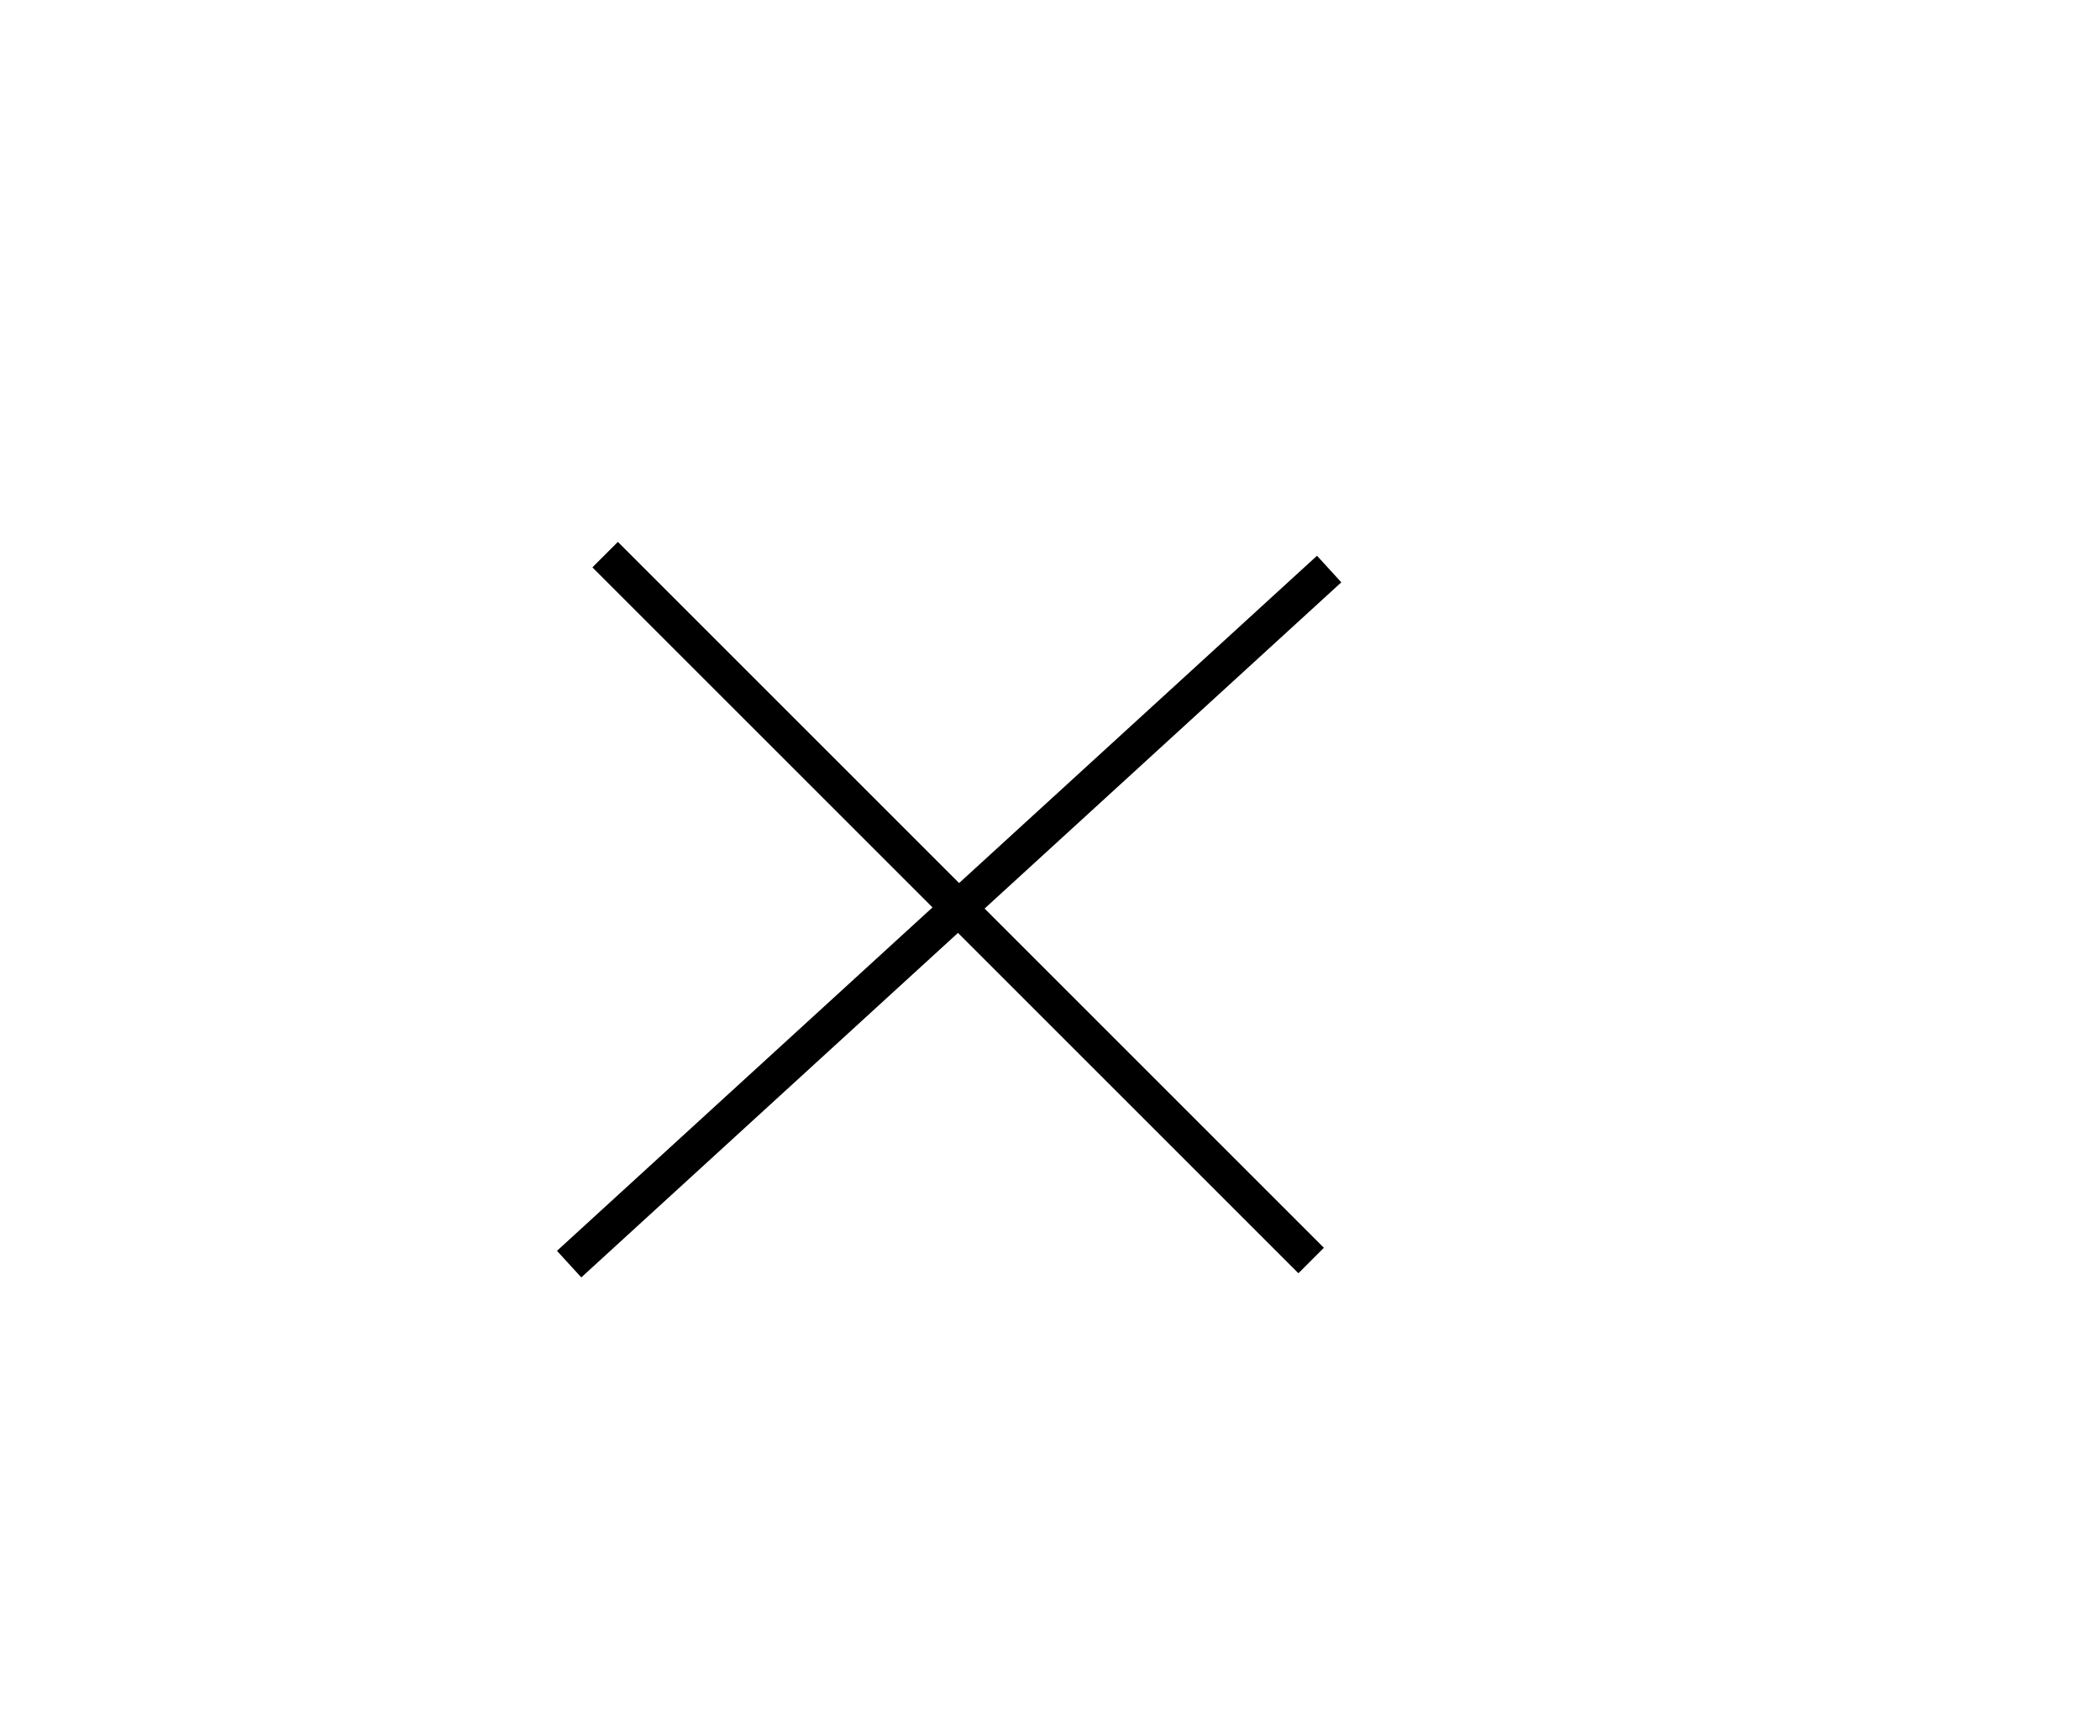 <?xml version="1.0" encoding="utf-8"?>
<!-- Generator: Adobe Illustrator 23.0.1, SVG Export Plug-In . SVG Version: 6.00 Build 0)  -->
<svg version="1.1" id="Calque_1" xmlns="http://www.w3.org/2000/svg" xmlns:xlink="http://www.w3.org/1999/xlink" x="0px" y="0px"
	 viewBox="0 0 58.3 48.2" style="enable-background:new 0 0 58.3 48.2;" xml:space="preserve">
<style type="text/css">
	.st0{fill:none;stroke:#000000;stroke-miterlimit:10;}
</style>
<line class="st0" x1="16.8" y1="15.4" x2="36.4" y2="35"/>
<line class="st0" x1="36.9" y1="15.8" x2="15.8" y2="35.1"/>
</svg>
